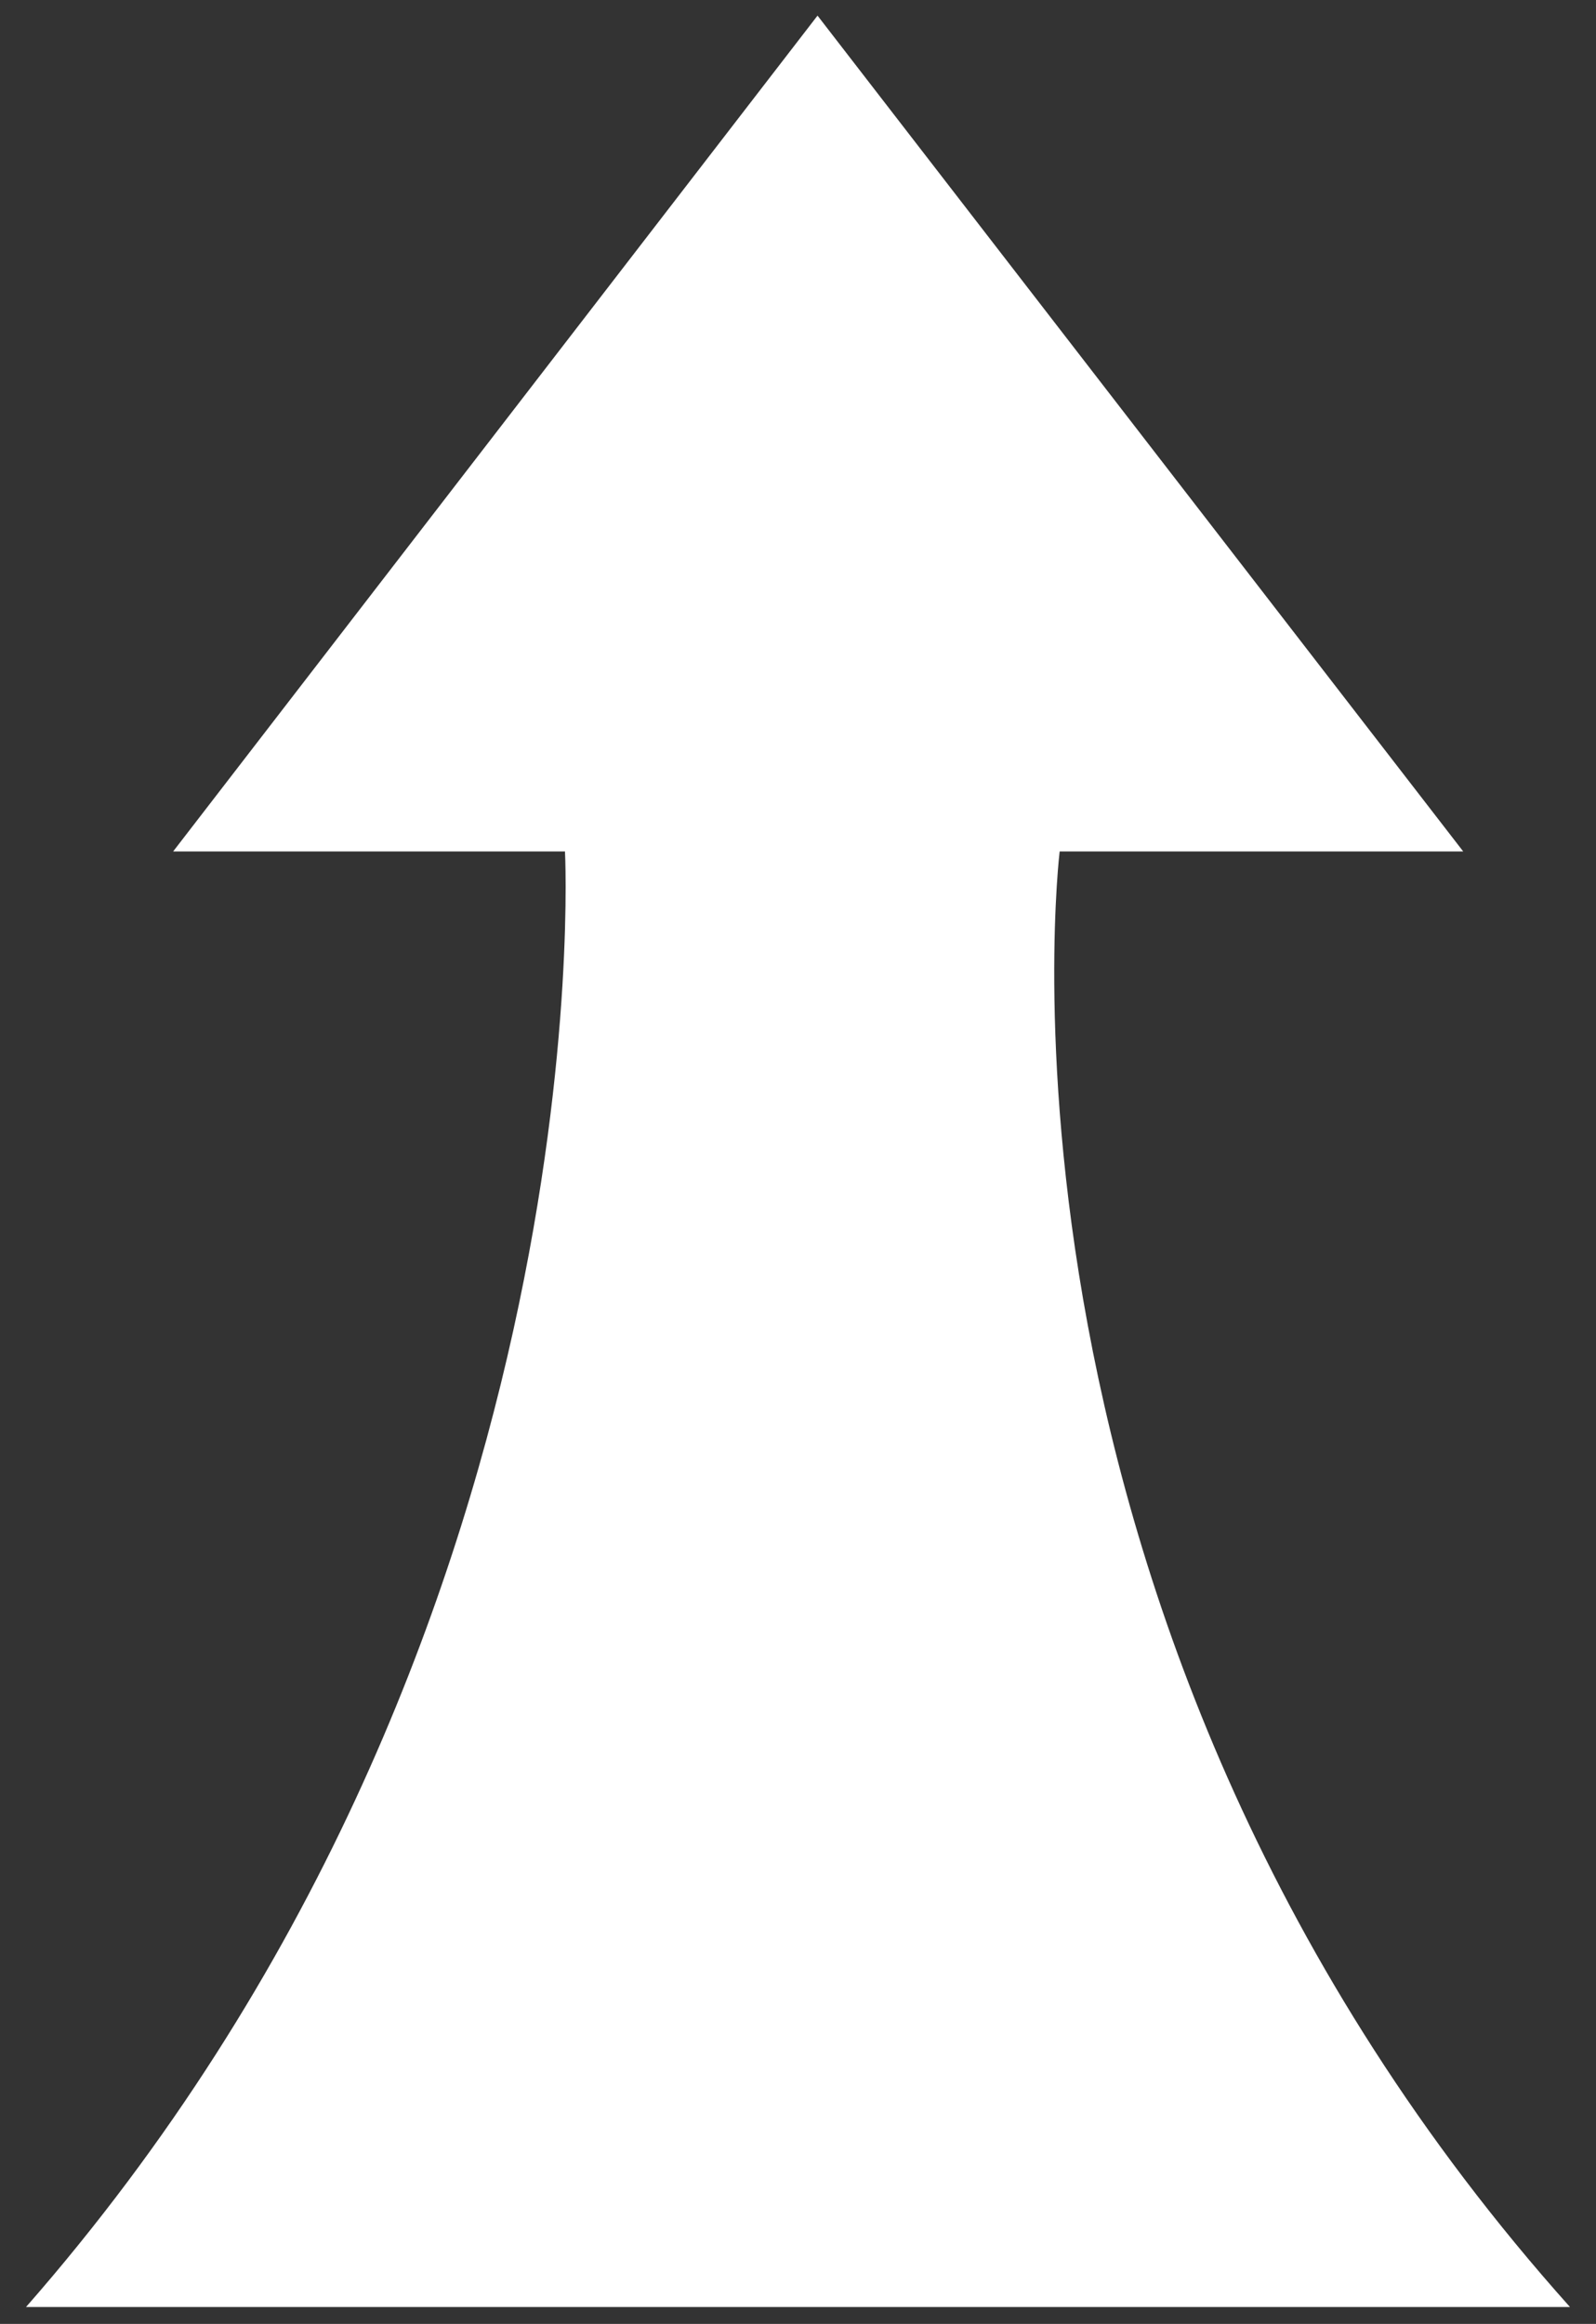 <?xml version="1.0" encoding="UTF-8"?>
<svg id="Layer_1" data-name="Layer 1" xmlns="http://www.w3.org/2000/svg" version="1.1" viewBox="0 0 122.6 178.5">
  <rect x="0" y="0" width="122.6" height="178.5" fill="#333333" stroke="none"/>
  <defs>
    <style>
      .cls-1 {
        fill: #fff;
        stroke-width: 0px;
      }
    </style>
  </defs>
  <path class="cls-1" d="M2,177.2c44.6-50.9,41.4-111.8,41.4-111.8H13.3L62.8,1.2l49.6,64.2h-31s-7.3,59.8,39.2,111.8H2Z"/>
</svg>